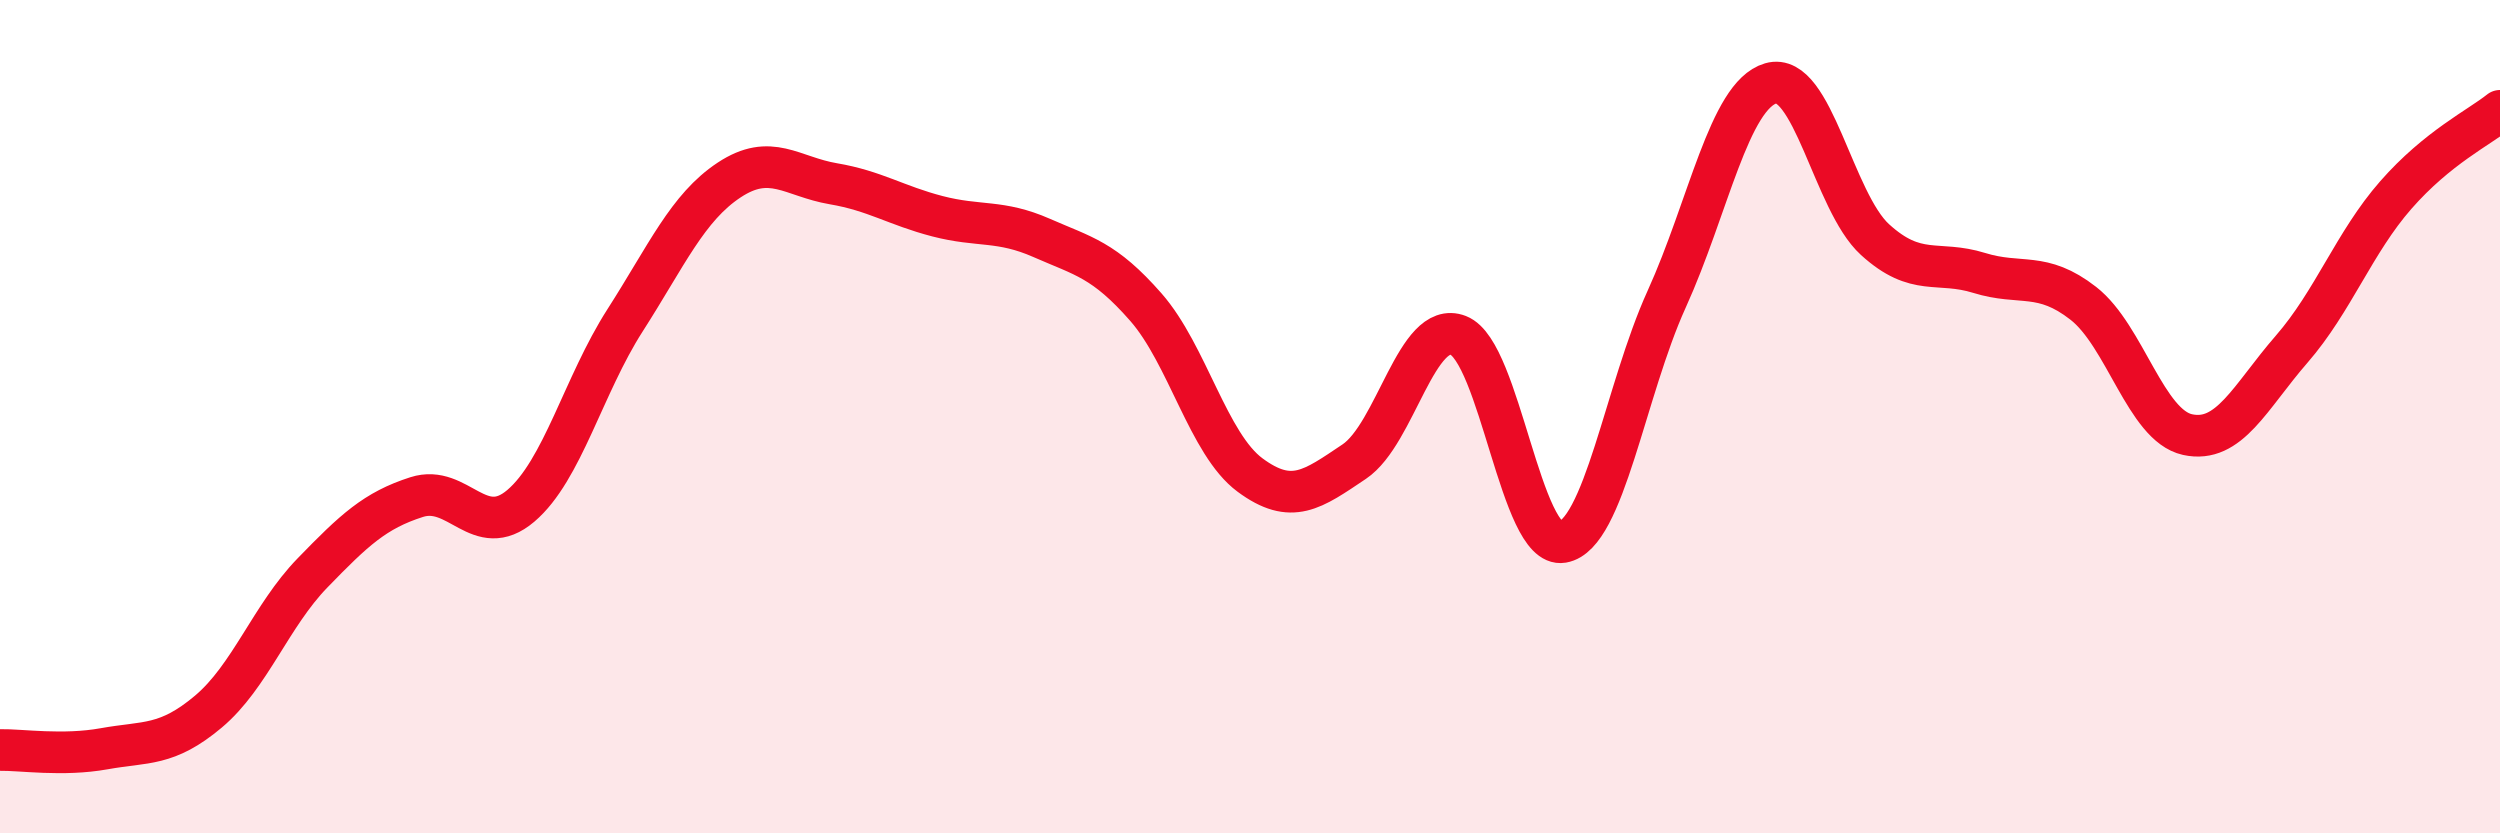 
    <svg width="60" height="20" viewBox="0 0 60 20" xmlns="http://www.w3.org/2000/svg">
      <path
        d="M 0,18 C 0.5,17.99 1.5,18.15 2.5,17.97 C 3.5,17.79 4,17.92 5,17.08 C 6,16.24 6.5,14.78 7.5,13.75 C 8.5,12.72 9,12.25 10,11.93 C 11,11.61 11.5,12.99 12.5,12.14 C 13.5,11.29 14,9.25 15,7.69 C 16,6.13 16.5,4.98 17.5,4.32 C 18.5,3.66 19,4.24 20,4.41 C 21,4.58 21.5,4.93 22.5,5.19 C 23.5,5.45 24,5.27 25,5.71 C 26,6.15 26.5,6.23 27.5,7.37 C 28.5,8.51 29,10.66 30,11.4 C 31,12.14 31.5,11.75 32.5,11.08 C 33.5,10.41 34,7.66 35,8.05 C 36,8.44 36.5,13.18 37.5,13.01 C 38.5,12.84 39,9.38 40,7.18 C 41,4.98 41.5,2.29 42.5,2 C 43.5,1.71 44,4.84 45,5.75 C 46,6.66 46.5,6.24 47.5,6.55 C 48.5,6.86 49,6.5 50,7.28 C 51,8.06 51.5,10.21 52.5,10.43 C 53.5,10.65 54,9.53 55,8.38 C 56,7.23 56.5,5.82 57.5,4.68 C 58.5,3.54 59.5,3.06 60,2.66L60 20L0 20Z"
        fill="#EB0A25"
        opacity="0.1"
        stroke-linecap="round"
        stroke-linejoin="round"
      />
      <path
        d="M 0,18 C 0.5,17.99 1.5,18.15 2.5,17.97 C 3.5,17.79 4,17.92 5,17.08 C 6,16.24 6.5,14.78 7.5,13.75 C 8.5,12.72 9,12.25 10,11.93 C 11,11.61 11.5,12.99 12.5,12.14 C 13.5,11.29 14,9.25 15,7.69 C 16,6.13 16.5,4.98 17.5,4.32 C 18.5,3.66 19,4.24 20,4.41 C 21,4.58 21.5,4.93 22.5,5.19 C 23.5,5.45 24,5.27 25,5.71 C 26,6.15 26.5,6.23 27.5,7.37 C 28.5,8.51 29,10.66 30,11.4 C 31,12.14 31.5,11.75 32.5,11.08 C 33.5,10.41 34,7.66 35,8.05 C 36,8.44 36.5,13.18 37.5,13.01 C 38.5,12.84 39,9.38 40,7.18 C 41,4.98 41.5,2.29 42.5,2 C 43.5,1.71 44,4.84 45,5.75 C 46,6.66 46.5,6.24 47.5,6.55 C 48.5,6.86 49,6.5 50,7.28 C 51,8.06 51.5,10.21 52.5,10.43 C 53.5,10.65 54,9.53 55,8.38 C 56,7.23 56.5,5.82 57.5,4.68 C 58.5,3.54 59.5,3.06 60,2.66"
        stroke="#EB0A25"
        stroke-width="1"
        fill="none"
        stroke-linecap="round"
        stroke-linejoin="round"
      />
    </svg>
  